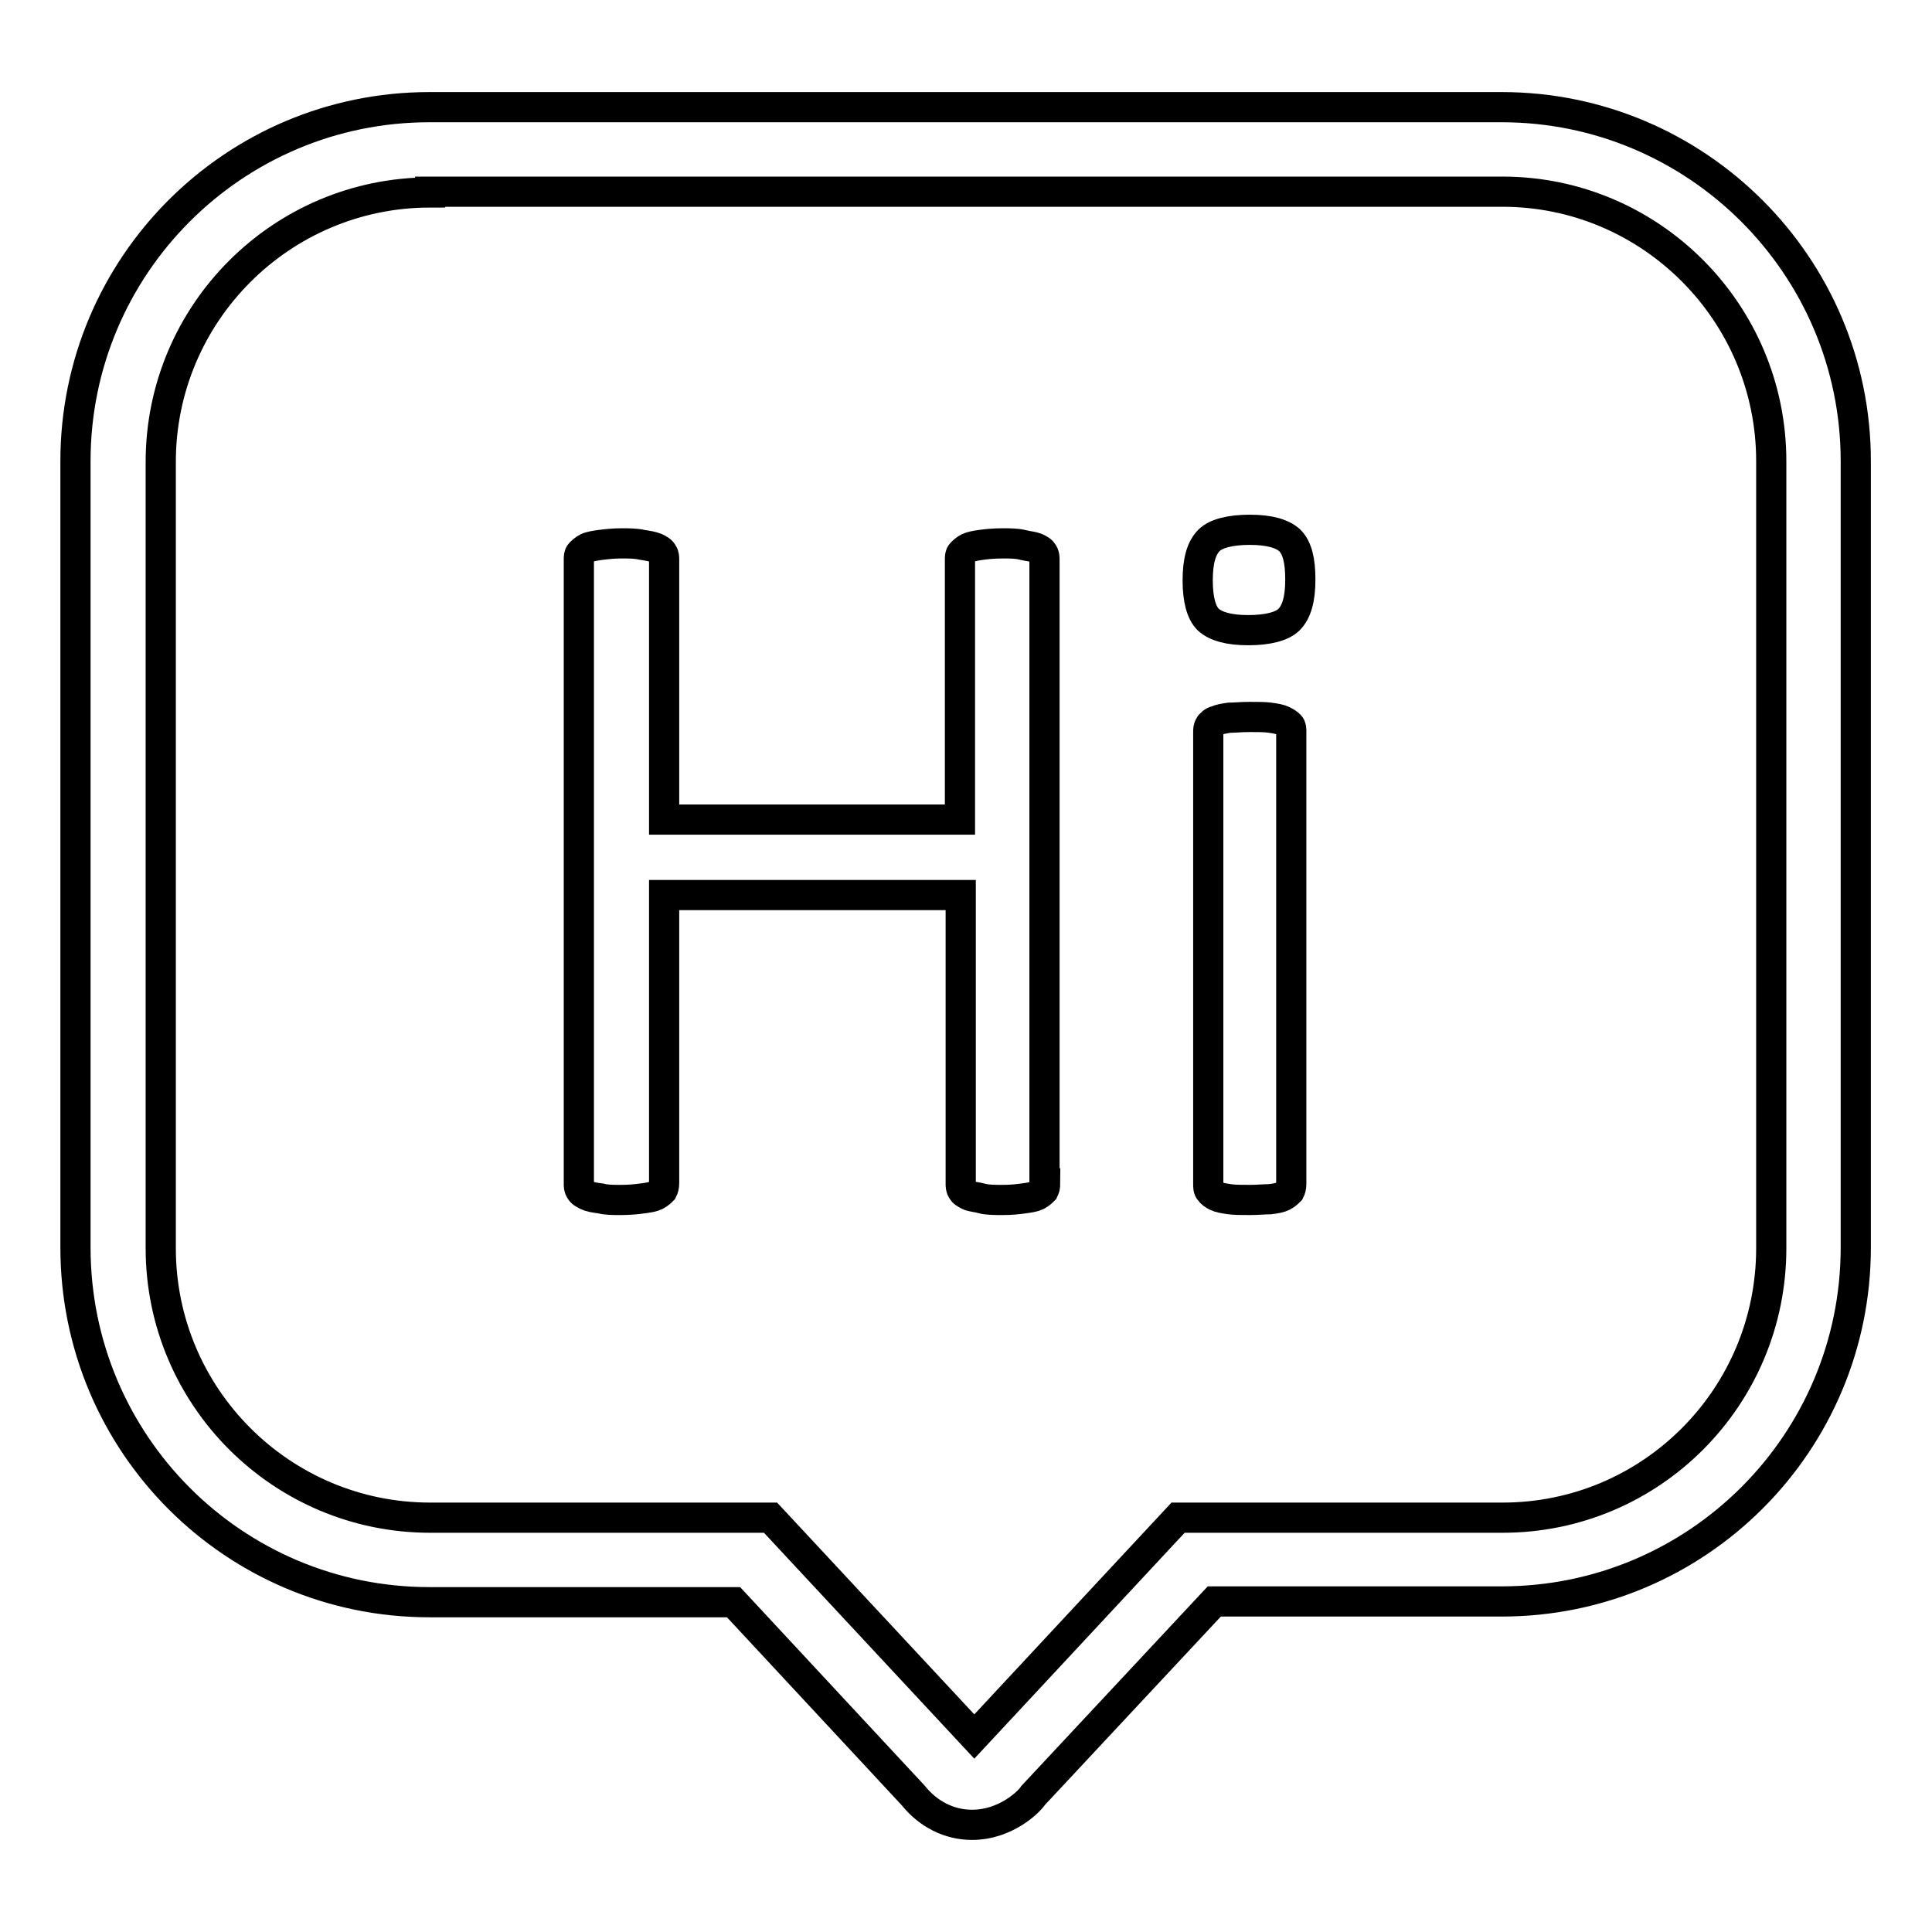 <?xml version="1.0" encoding="utf-8"?>
<!-- Svg Vector Icons : http://www.onlinewebfonts.com/icon -->
<!DOCTYPE svg PUBLIC "-//W3C//DTD SVG 1.1//EN" "http://www.w3.org/Graphics/SVG/1.1/DTD/svg11.dtd">
<svg version="1.1" xmlns="http://www.w3.org/2000/svg" xmlns:xlink="http://www.w3.org/1999/xlink" x="0px" y="0px" viewBox="0 0 256 256" enable-background="new 0 0 256 256" xml:space="preserve">
<g><g><path stroke-width="4" fill-opacity="0" stroke="#000000"  d="M128.8,241.8c-3,0-5.8-1.4-7.8-3.9l-23.8-25.6H56.9c-25.9,0-46.9-21-46.9-47V61.1c0-25.9,21-46.9,46.9-46.9h142.1c25.8,0,46.9,21,46.9,46.9v104.2c0,25.9-21,46.9-46.9,46.9h-38.1l-24,25.7C136.4,238.7,133.3,241.8,128.8,241.8L128.8,241.8z M57,25.5c-19.7,0-35.7,16-35.7,35.7v104.2c0,19.7,16,35.7,35.7,35.7h45.1l27,29l27-29h43c19.7,0,35.6-16,35.6-35.7V61.1c0-19.7-16-35.7-35.6-35.7H57L57,25.5z"/><path stroke-width="4" fill-opacity="0" stroke="#000000"  d="M138.5,156.8c0,0.4-0.1,0.7-0.2,0.9c-0.2,0.2-0.5,0.5-0.9,0.7c-0.4,0.2-1,0.3-1.8,0.4c-0.7,0.1-1.6,0.2-2.7,0.2c-1.1,0-2.1,0-2.8-0.2s-1.3-0.2-1.7-0.4c-0.4-0.2-0.8-0.4-0.9-0.7c-0.2-0.2-0.2-0.6-0.2-0.9v-38.2H88v38.2c0,0.4-0.1,0.7-0.2,0.9c-0.2,0.2-0.5,0.5-0.9,0.7c-0.4,0.2-1,0.3-1.8,0.4c-0.7,0.1-1.7,0.2-2.8,0.2c-1.1,0-2,0-2.7-0.2c-0.8-0.1-1.4-0.2-1.8-0.4c-0.4-0.2-0.8-0.4-0.9-0.7c-0.2-0.2-0.2-0.6-0.2-0.9V74.2c0-0.4,0-0.7,0.2-0.9c0.2-0.2,0.5-0.5,0.9-0.7c0.4-0.2,1.1-0.3,1.8-0.4c0.8-0.1,1.7-0.2,2.7-0.2c1.1,0,2,0,2.8,0.2c0.7,0.1,1.3,0.2,1.8,0.4c0.4,0.2,0.8,0.4,0.9,0.7c0.2,0.2,0.2,0.6,0.2,0.9v34.4h39.2V74.2c0-0.4,0-0.7,0.2-0.9c0.2-0.2,0.5-0.5,0.9-0.7c0.4-0.2,1-0.3,1.7-0.4c0.7-0.1,1.7-0.2,2.8-0.2c1.1,0,1.9,0,2.7,0.2s1.3,0.2,1.8,0.4c0.4,0.2,0.8,0.4,0.9,0.7c0.2,0.2,0.2,0.6,0.2,0.9V156.8z"/><path stroke-width="4" fill-opacity="0" stroke="#000000"  d="M172.3,76.8c0,2.6-0.5,4.3-1.5,5.3c-0.9,0.9-2.8,1.4-5.4,1.4c-2.6,0-4.3-0.5-5.3-1.4c-0.9-0.9-1.4-2.6-1.4-5.2c0-2.6,0.5-4.3,1.5-5.3c0.9-0.9,2.8-1.4,5.4-1.4c2.6,0,4.3,0.5,5.3,1.4C171.9,72.6,172.3,74.3,172.3,76.8z M171.1,156.9c0,0.4-0.1,0.7-0.2,0.9c-0.2,0.2-0.5,0.5-0.9,0.7c-0.4,0.2-0.9,0.3-1.7,0.4c-0.7,0-1.6,0.1-2.7,0.1c-1.1,0-2,0-2.7-0.1c-0.7-0.1-1.3-0.2-1.7-0.4c-0.4-0.2-0.7-0.4-0.9-0.7c-0.2-0.2-0.2-0.5-0.2-0.9V97c0-0.3,0-0.6,0.2-0.9c0.2-0.2,0.4-0.5,0.9-0.6c0.4-0.2,1-0.3,1.7-0.4c0.7,0,1.6-0.1,2.7-0.1c1.1,0,2,0,2.7,0.1c0.7,0.1,1.3,0.2,1.7,0.4c0.4,0.2,0.7,0.4,0.9,0.6c0.2,0.2,0.2,0.5,0.2,0.9V156.9z"/></g></g>
</svg>